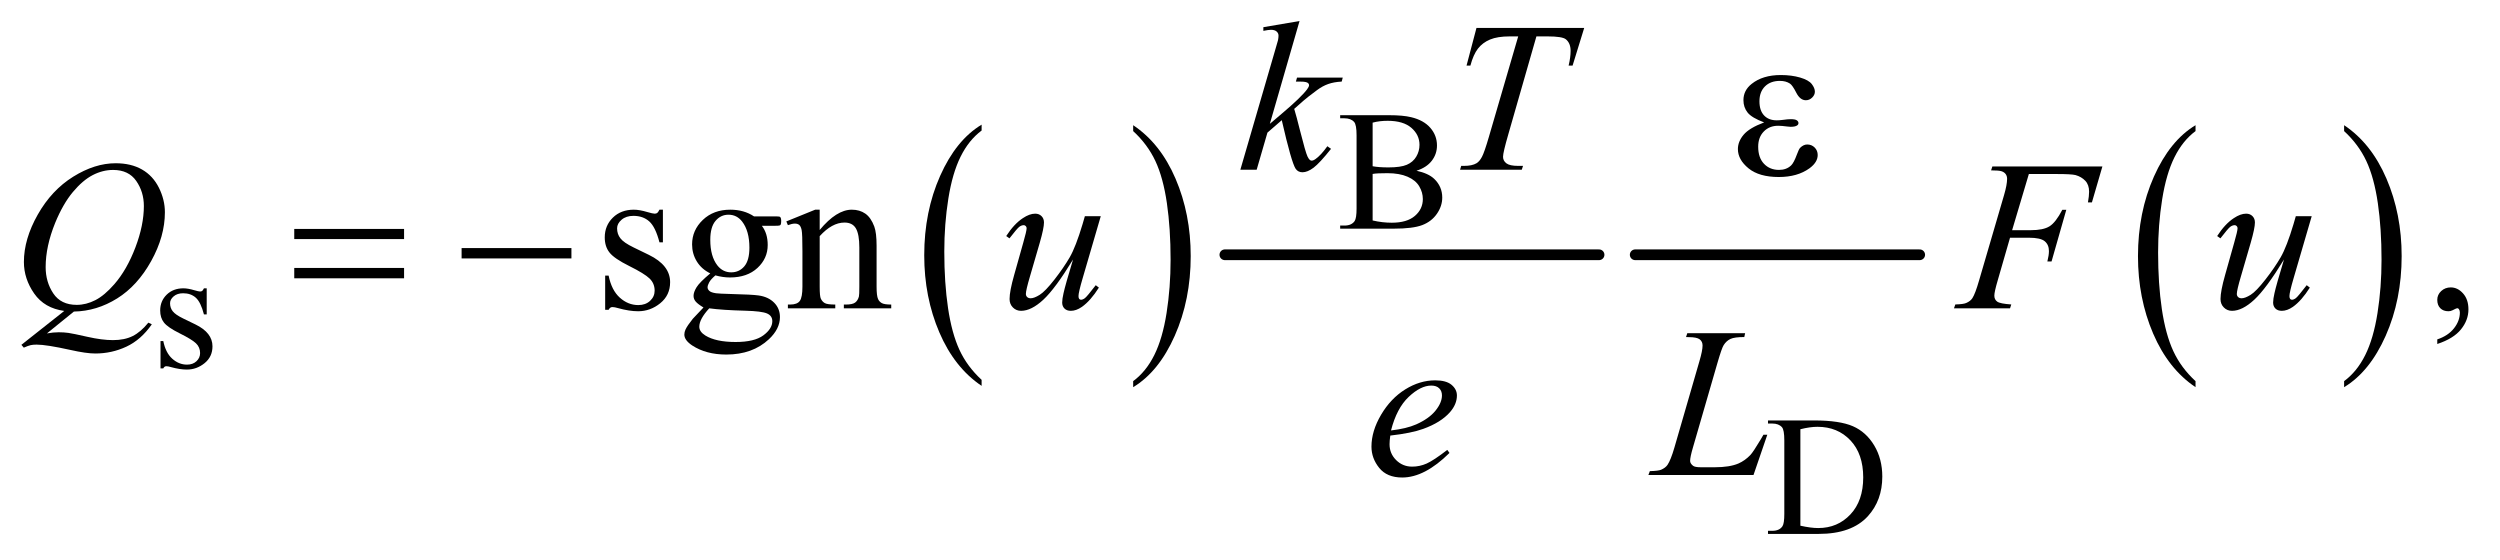 <?xml version="1.0" encoding="UTF-8"?>
<!DOCTYPE svg PUBLIC '-//W3C//DTD SVG 1.0//EN'
          'http://www.w3.org/TR/2001/REC-SVG-20010904/DTD/svg10.dtd'>
<svg stroke-dasharray="none" shape-rendering="auto" xmlns="http://www.w3.org/2000/svg" font-family="'Dialog'" text-rendering="auto" width="183" fill-opacity="1" color-interpolation="auto" color-rendering="auto" preserveAspectRatio="xMidYMid meet" font-size="12px" viewBox="0 0 183 41" fill="black" xmlns:xlink="http://www.w3.org/1999/xlink" stroke="black" image-rendering="auto" stroke-miterlimit="10" stroke-linecap="square" stroke-linejoin="miter" font-style="normal" stroke-width="1" height="41" stroke-dashoffset="0" font-weight="normal" stroke-opacity="1"
><!--Generated by the Batik Graphics2D SVG Generator--><defs id="genericDefs"
  /><g
  ><defs id="defs1"
    ><clipPath clipPathUnits="userSpaceOnUse" id="clipPath1"
      ><path d="M1.002 2.594 L117.056 2.594 L117.056 28.575 L1.002 28.575 L1.002 2.594 Z"
      /></clipPath
      ><clipPath clipPathUnits="userSpaceOnUse" id="clipPath2"
      ><path d="M32.105 82.864 L32.105 912.949 L3751.801 912.949 L3751.801 82.864 Z"
      /></clipPath
    ></defs
    ><g transform="scale(1.576,1.576) translate(-1.002,-2.594) matrix(0.031,0,0,0.031,0,0)"
    ><path d="M1503.062 652.781 L1503.062 661.797 Q1462.406 634.516 1439.742 581.703 Q1417.078 528.891 1417.078 466.125 Q1417.078 400.828 1440.914 347.18 Q1464.75 293.531 1503.062 270.438 L1503.062 279.25 Q1483.906 293.531 1471.602 318.305 Q1459.297 343.078 1453.219 381.188 Q1447.141 419.297 1447.141 460.656 Q1447.141 507.484 1452.75 545.273 Q1458.359 583.062 1469.883 607.945 Q1481.406 632.828 1503.062 652.781 Z" stroke="none" clip-path="url(#clipPath2)"
    /></g
    ><g transform="matrix(0.049,0,0,0.049,-1.578,-4.087)"
    ><path d="M1725.016 279.25 L1725.016 270.438 Q1765.656 297.516 1788.32 350.32 Q1810.984 403.125 1810.984 465.906 Q1810.984 531.203 1787.156 584.953 Q1763.328 638.703 1725.016 661.797 L1725.016 652.781 Q1744.328 638.5 1756.633 613.727 Q1768.938 588.953 1774.93 550.945 Q1780.922 512.938 1780.922 471.375 Q1780.922 424.75 1775.398 386.852 Q1769.875 348.953 1758.266 324.078 Q1746.656 299.203 1725.016 279.25 Z" stroke="none" clip-path="url(#clipPath2)"
    /></g
    ><g stroke-width="16" transform="matrix(0.049,0,0,0.049,-1.578,-4.087)" stroke-linejoin="round" stroke-linecap="round"
    ><line y2="464" fill="none" x1="1862" clip-path="url(#clipPath2)" x2="2421" y1="464"
    /></g
    ><g stroke-width="16" transform="matrix(0.049,0,0,0.049,-1.578,-4.087)" stroke-linejoin="round" stroke-linecap="round"
    ><line y2="464" fill="none" x1="2475" clip-path="url(#clipPath2)" x2="2900" y1="464"
    /></g
    ><g transform="matrix(0.049,0,0,0.049,-1.578,-4.087)"
    ><path d="M3312.062 652.781 L3312.062 661.797 Q3271.406 634.516 3248.742 581.703 Q3226.078 528.891 3226.078 466.125 Q3226.078 400.828 3249.914 347.18 Q3273.75 293.531 3312.062 270.438 L3312.062 279.25 Q3292.906 293.531 3280.602 318.305 Q3268.297 343.078 3262.219 381.188 Q3256.141 419.297 3256.141 460.656 Q3256.141 507.484 3261.75 545.273 Q3267.359 583.062 3278.883 607.945 Q3290.406 632.828 3312.062 652.781 Z" stroke="none" clip-path="url(#clipPath2)"
    /></g
    ><g transform="matrix(0.049,0,0,0.049,-1.578,-4.087)"
    ><path d="M3534.016 279.25 L3534.016 270.438 Q3574.656 297.516 3597.32 350.32 Q3619.984 403.125 3619.984 465.906 Q3619.984 531.203 3596.156 584.953 Q3572.328 638.703 3534.016 661.797 L3534.016 652.781 Q3553.328 638.5 3565.633 613.727 Q3577.938 588.953 3583.93 550.945 Q3589.922 512.938 3589.922 471.375 Q3589.922 424.75 3584.398 386.852 Q3578.875 348.953 3567.266 324.078 Q3555.656 299.203 3534.016 279.25 Z" stroke="none" clip-path="url(#clipPath2)"
    /></g
    ><g transform="matrix(0.049,0,0,0.049,-1.578,-4.087)"
    ><path d="M2148.25 338.5 Q2165.875 342.25 2174.625 350.5 Q2186.75 362 2186.75 378.625 Q2186.75 391.25 2178.75 402.812 Q2170.75 414.375 2156.812 419.688 Q2142.875 425 2114.25 425 L2034.25 425 L2034.25 420.375 L2040.625 420.375 Q2051.25 420.375 2055.875 413.625 Q2058.75 409.25 2058.75 395 L2058.75 285.5 Q2058.75 269.75 2055.125 265.625 Q2050.25 260.125 2040.625 260.125 L2034.25 260.125 L2034.25 255.5 L2107.5 255.5 Q2128 255.5 2140.375 258.5 Q2159.125 263 2169 274.438 Q2178.875 285.875 2178.875 300.75 Q2178.875 313.5 2171.125 323.562 Q2163.375 333.625 2148.25 338.5 ZM2082.75 331.75 Q2087.375 332.625 2093.312 333.062 Q2099.25 333.5 2106.375 333.5 Q2124.625 333.5 2133.812 329.562 Q2143 325.625 2147.875 317.5 Q2152.75 309.375 2152.75 299.75 Q2152.75 284.875 2140.625 274.375 Q2128.5 263.875 2105.25 263.875 Q2092.75 263.875 2082.75 266.625 L2082.75 331.75 ZM2082.75 412.75 Q2097.25 416.125 2111.375 416.125 Q2134 416.125 2145.875 405.938 Q2157.75 395.75 2157.75 380.75 Q2157.75 370.875 2152.375 361.75 Q2147 352.625 2134.875 347.375 Q2122.75 342.125 2104.875 342.125 Q2097.125 342.125 2091.625 342.375 Q2086.125 342.625 2082.75 343.25 L2082.75 412.75 Z" stroke="none" clip-path="url(#clipPath2)"
    /></g
    ><g transform="matrix(0.049,0,0,0.049,-1.578,-4.087)"
    ><path d="M341 514.125 L341 553.125 L336.875 553.125 Q332.125 534.75 324.688 528.125 Q317.25 521.5 305.75 521.5 Q297 521.5 291.625 526.125 Q286.25 530.75 286.25 536.375 Q286.25 543.375 290.25 548.375 Q294.125 553.5 306 559.25 L324.25 568.125 Q349.625 580.5 349.625 600.75 Q349.625 616.375 337.812 625.938 Q326 635.5 311.375 635.5 Q300.875 635.5 287.375 631.75 Q283.25 630.5 280.625 630.5 Q277.75 630.5 276.125 633.75 L272 633.75 L272 592.875 L276.125 592.875 Q279.625 610.375 289.5 619.25 Q299.375 628.125 311.625 628.125 Q320.25 628.125 325.688 623.062 Q331.125 618 331.125 610.875 Q331.125 602.25 325.062 596.375 Q319 590.5 300.875 581.5 Q282.75 572.5 277.125 565.25 Q271.5 558.125 271.5 547.25 Q271.5 533.125 281.188 523.625 Q290.875 514.125 306.25 514.125 Q313 514.125 322.625 517 Q329 518.875 331.125 518.875 Q333.125 518.875 334.25 518 Q335.375 517.125 336.875 514.125 L341 514.125 Z" stroke="none" clip-path="url(#clipPath2)"
    /></g
    ><g transform="matrix(0.049,0,0,0.049,-1.578,-4.087)"
    ><path d="M2673.375 881 L2673.375 876.375 L2679.75 876.375 Q2690.5 876.375 2695 869.5 Q2697.75 865.375 2697.75 851 L2697.75 741.5 Q2697.75 725.625 2694.25 721.625 Q2689.375 716.125 2679.75 716.125 L2673.375 716.125 L2673.375 711.5 L2742.375 711.5 Q2780.375 711.5 2800.188 720.125 Q2820 728.75 2832.062 748.875 Q2844.125 769 2844.125 795.375 Q2844.125 830.75 2822.625 854.5 Q2798.5 881 2749.125 881 L2673.375 881 ZM2721.75 868.75 Q2737.625 872.25 2748.375 872.25 Q2777.375 872.25 2796.5 851.875 Q2815.625 831.5 2815.625 796.625 Q2815.625 761.5 2796.5 741.25 Q2777.375 721 2747.375 721 Q2736.125 721 2721.75 724.625 L2721.75 868.75 Z" stroke="none" clip-path="url(#clipPath2)"
    /></g
    ><g transform="matrix(0.049,0,0,0.049,-1.578,-4.087)"
    ><path d="M1022.5 396.656 L1022.5 445.406 L1017.344 445.406 Q1011.406 422.438 1002.109 414.156 Q992.812 405.875 978.438 405.875 Q967.5 405.875 960.781 411.656 Q954.062 417.438 954.062 424.469 Q954.062 433.219 959.062 439.469 Q963.906 445.875 978.75 453.062 L1001.562 464.156 Q1033.281 479.625 1033.281 504.938 Q1033.281 524.469 1018.516 536.422 Q1003.75 548.375 985.469 548.375 Q972.344 548.375 955.469 543.688 Q950.312 542.125 947.031 542.125 Q943.438 542.125 941.406 546.188 L936.25 546.188 L936.25 495.094 L941.406 495.094 Q945.781 516.969 958.125 528.062 Q970.469 539.156 985.781 539.156 Q996.562 539.156 1003.359 532.828 Q1010.156 526.5 1010.156 517.594 Q1010.156 506.812 1002.578 499.469 Q995 492.125 972.344 480.875 Q949.688 469.625 942.656 460.562 Q935.625 451.656 935.625 438.062 Q935.625 420.406 947.734 408.531 Q959.844 396.656 979.062 396.656 Q987.5 396.656 999.531 400.25 Q1007.5 402.594 1010.156 402.594 Q1012.656 402.594 1014.062 401.5 Q1015.469 400.406 1017.344 396.656 L1022.5 396.656 ZM1093.281 491.812 Q1080.156 485.406 1073.125 473.922 Q1066.094 462.438 1066.094 448.531 Q1066.094 427.281 1082.109 411.969 Q1098.125 396.656 1123.125 396.656 Q1143.594 396.656 1158.594 406.656 L1188.906 406.656 Q1195.625 406.656 1196.719 407.047 Q1197.812 407.438 1198.281 408.375 Q1199.219 409.781 1199.219 413.375 Q1199.219 417.438 1198.438 419 Q1197.969 419.781 1196.797 420.25 Q1195.625 420.719 1188.906 420.719 L1170.312 420.719 Q1179.062 431.969 1179.062 449.469 Q1179.062 469.469 1163.75 483.688 Q1148.438 497.906 1122.656 497.906 Q1112.031 497.906 1100.938 494.781 Q1094.062 500.719 1091.641 505.172 Q1089.219 509.625 1089.219 512.75 Q1089.219 515.406 1091.797 517.906 Q1094.375 520.406 1101.875 521.5 Q1106.25 522.125 1123.75 522.594 Q1155.938 523.375 1165.469 524.781 Q1180 526.812 1188.672 535.562 Q1197.344 544.312 1197.344 557.125 Q1197.344 574.781 1180.781 590.25 Q1156.406 613.062 1117.188 613.062 Q1087.031 613.062 1066.25 599.469 Q1054.531 591.656 1054.531 583.219 Q1054.531 579.469 1056.25 575.719 Q1058.906 569.938 1067.188 559.625 Q1068.281 558.219 1083.125 542.75 Q1075 537.906 1071.641 534.078 Q1068.281 530.25 1068.281 525.406 Q1068.281 519.938 1072.734 512.594 Q1077.188 505.25 1093.281 491.812 ZM1120.469 404.156 Q1108.906 404.156 1101.094 413.375 Q1093.281 422.594 1093.281 441.656 Q1093.281 466.344 1103.906 479.938 Q1112.031 490.25 1124.531 490.25 Q1136.406 490.25 1144.062 481.344 Q1151.719 472.438 1151.719 453.375 Q1151.719 428.531 1140.938 414.469 Q1132.969 404.156 1120.469 404.156 ZM1091.719 544 Q1084.375 551.969 1080.625 558.844 Q1076.875 565.719 1076.875 571.5 Q1076.875 579 1085.938 584.625 Q1101.562 594.312 1131.094 594.312 Q1159.219 594.312 1172.578 584.391 Q1185.938 574.469 1185.938 563.219 Q1185.938 555.094 1177.969 551.656 Q1169.844 548.219 1145.781 547.594 Q1110.625 546.656 1091.719 544 ZM1256.719 426.969 Q1281.875 396.656 1304.688 396.656 Q1316.406 396.656 1324.844 402.516 Q1333.281 408.375 1338.281 421.812 Q1341.719 431.188 1341.719 450.562 L1341.719 511.656 Q1341.719 525.25 1343.906 530.094 Q1345.625 534 1349.453 536.188 Q1353.281 538.375 1363.594 538.375 L1363.594 544 L1292.812 544 L1292.812 538.375 L1295.781 538.375 Q1305.781 538.375 1309.766 535.328 Q1313.75 532.281 1315.312 526.344 Q1315.938 524 1315.938 511.656 L1315.938 453.062 Q1315.938 433.531 1310.859 424.703 Q1305.781 415.875 1293.75 415.875 Q1275.156 415.875 1256.719 436.188 L1256.719 511.656 Q1256.719 526.188 1258.438 529.625 Q1260.625 534.156 1264.453 536.266 Q1268.281 538.375 1280 538.375 L1280 544 L1209.219 544 L1209.219 538.375 L1212.344 538.375 Q1223.281 538.375 1227.109 532.828 Q1230.938 527.281 1230.938 511.656 L1230.938 458.531 Q1230.938 432.75 1229.766 427.125 Q1228.594 421.5 1226.172 419.469 Q1223.75 417.438 1219.688 417.438 Q1215.312 417.438 1209.219 419.781 L1206.875 414.156 L1250 396.656 L1256.719 396.656 L1256.719 426.969 ZM3673.188 597.281 L3673.188 590.406 Q3689.281 585.094 3698.109 573.922 Q3706.938 562.75 3706.938 550.25 Q3706.938 547.281 3705.531 545.25 Q3704.438 543.844 3703.344 543.844 Q3701.625 543.844 3695.844 546.969 Q3693.031 548.375 3689.906 548.375 Q3682.25 548.375 3677.719 543.844 Q3673.188 539.312 3673.188 531.344 Q3673.188 523.688 3679.047 518.219 Q3684.906 512.75 3693.344 512.75 Q3703.656 512.75 3711.703 521.734 Q3719.75 530.719 3719.75 545.562 Q3719.75 561.656 3708.578 575.484 Q3697.406 589.312 3673.188 597.281 Z" stroke="none" clip-path="url(#clipPath2)"
    /></g
    ><g transform="matrix(0.049,0,0,0.049,-1.578,-4.087)"
    ><path d="M1973.562 114.812 L1929.188 268.406 L1947 253.25 Q1976.219 228.562 1984.969 216.688 Q1987.781 212.781 1987.781 210.75 Q1987.781 209.344 1986.844 208.094 Q1985.906 206.844 1983.172 206.062 Q1980.438 205.281 1973.562 205.281 L1968.094 205.281 L1969.812 199.344 L2038.094 199.344 L2036.531 205.281 Q2024.812 205.906 2016.297 208.953 Q2007.781 212 1999.812 217.938 Q1984.031 229.656 1979.031 234.188 L1965.594 246.062 Q1969.031 257.312 1974.031 277.469 Q1982.469 310.906 1985.438 317.156 Q1988.406 323.406 1991.531 323.406 Q1994.188 323.406 1997.781 320.75 Q2005.906 314.812 2015.125 301.844 L2020.594 305.75 Q2003.562 327.156 1994.5 333.953 Q1985.438 340.75 1977.938 340.75 Q1971.375 340.75 1967.781 335.594 Q1961.531 326.375 1947 262.938 L1925.594 281.531 L1909.5 337 L1885.125 337 L1937 158.719 L1941.375 143.562 Q1942.156 139.656 1942.156 136.688 Q1942.156 132.938 1939.266 130.438 Q1936.375 127.938 1930.906 127.938 Q1927.312 127.938 1919.5 129.5 L1919.5 124.031 L1973.562 114.812 ZM2237.875 125.125 L2398.812 125.125 L2381.469 181.375 L2375.531 181.375 Q2378.5 169.031 2378.5 159.344 Q2378.5 147.938 2371.469 142.156 Q2366.156 137.781 2344.125 137.781 L2327.406 137.781 L2285.531 283.719 Q2277.562 311.219 2277.562 317.625 Q2277.562 323.562 2282.562 327.391 Q2287.562 331.219 2300.219 331.219 L2307.406 331.219 L2305.531 337 L2213.344 337 L2215.062 331.219 L2219.125 331.219 Q2231.312 331.219 2237.875 327.312 Q2242.406 324.656 2246.078 317.703 Q2249.75 310.75 2256.312 288.25 L2300.219 137.781 L2287.562 137.781 Q2269.281 137.781 2258.109 142.469 Q2246.938 147.156 2240.062 156.062 Q2233.188 164.969 2228.812 181.375 L2223.031 181.375 L2237.875 125.125 Z" stroke="none" clip-path="url(#clipPath2)"
    /></g
    ><g transform="matrix(0.049,0,0,0.049,-1.578,-4.087)"
    ><path d="M142.594 548.844 L102.281 581.5 Q111.812 579.781 119.938 579.781 Q127.75 579.781 134.391 580.719 Q141.031 581.656 162.828 586.578 Q184.625 591.5 200.875 591.5 Q218.219 591.5 230.328 585.484 Q242.438 579.469 253.844 565.406 L259 567.906 Q242.906 591.031 221.031 601.266 Q199.156 611.5 174.625 611.5 Q161.031 611.5 137.438 606.188 Q101.344 598.219 86.969 598.219 Q81.5 598.219 78.062 599 Q74.625 599.781 67.75 602.75 L64.156 598.531 L128.219 547.906 Q98.531 543.844 83.219 521.812 Q67.906 499.781 67.906 474.781 Q67.906 440.562 88.609 404 Q109.312 367.438 141.578 347.359 Q173.844 327.281 204.938 327.281 Q228.062 327.281 244.391 336.656 Q260.719 346.031 269.625 363.922 Q278.531 381.812 278.531 400.562 Q278.531 436.5 258.062 473.375 Q237.594 510.25 207.203 529.234 Q176.812 548.219 142.594 548.844 ZM201.188 337.281 Q185.562 337.281 170.641 345.016 Q155.719 352.75 141.031 370.328 Q126.344 387.906 114.625 416.344 Q100.406 451.344 100.406 482.438 Q100.406 504.625 111.812 521.734 Q123.219 538.844 146.812 538.844 Q160.875 538.844 174.625 531.812 Q188.375 524.781 203.062 507.906 Q221.812 486.344 234.469 453.062 Q247.125 419.781 247.125 391.188 Q247.125 370.094 235.719 353.688 Q224.312 337.281 201.188 337.281 ZM1676.625 406.344 L1649.438 499.469 Q1643.344 520.25 1643.344 525.719 Q1643.344 528.531 1644.359 529.859 Q1645.375 531.188 1647.094 531.188 Q1649.75 531.188 1652.953 528.766 Q1656.156 526.344 1669.125 509.469 L1673.812 513.062 Q1661.469 532.594 1648.5 541.812 Q1639.906 547.75 1631.938 547.75 Q1625.844 547.75 1622.406 544.312 Q1618.969 540.875 1618.969 535.406 Q1618.969 530.094 1621 521.344 Q1623.5 509.781 1635.219 471.031 Q1608.656 514.625 1590.766 531.188 Q1572.875 547.75 1557.562 547.75 Q1550.375 547.75 1545.375 542.75 Q1540.375 537.75 1540.375 530.094 Q1540.375 518.375 1547.25 494.156 L1560.844 445.875 Q1565.844 428.531 1565.844 424.312 Q1565.844 422.438 1564.516 421.109 Q1563.188 419.781 1561.625 419.781 Q1558.344 419.781 1555.062 422.125 Q1551.781 424.469 1540.219 439.469 L1535.375 436.031 Q1547.094 417.906 1560.219 409.312 Q1570.219 402.594 1578.656 402.594 Q1584.438 402.594 1588.109 406.266 Q1591.781 409.938 1591.781 415.719 Q1591.781 424.156 1585.531 445.875 L1570.844 496.344 Q1564.75 516.969 1564.75 522.438 Q1564.75 525.406 1566.703 527.203 Q1568.656 529 1571.938 529 Q1577.094 529 1585.375 523.844 Q1593.656 518.688 1607.484 500.953 Q1621.312 483.219 1630.297 467.672 Q1639.281 452.125 1649.438 418.219 L1652.875 406.344 L1676.625 406.344 ZM3063.062 343.375 L3038.062 427.281 L3065.875 427.281 Q3084.625 427.281 3093.922 421.5 Q3103.219 415.719 3113.062 396.812 L3119 396.812 L3096.969 474 L3090.719 474 Q3093.062 464.625 3093.062 458.531 Q3093.062 449 3086.734 443.766 Q3080.406 438.531 3063.062 438.531 L3034.938 438.531 L3016.5 502.438 Q3011.5 519.469 3011.5 525.094 Q3011.5 530.875 3015.797 534 Q3020.094 537.125 3036.812 538.219 L3034.938 544 L2951.188 544 L2953.219 538.219 Q2965.406 537.906 2969.469 536.031 Q2975.719 533.375 2978.688 528.844 Q2982.906 522.438 2988.688 502.438 L3026.031 374.781 Q3030.562 359.312 3030.562 350.562 Q3030.562 346.5 3028.531 343.609 Q3026.5 340.719 3022.516 339.312 Q3018.531 337.906 3006.656 337.906 L3008.531 332.125 L3172.906 332.125 L3157.281 385.719 L3151.344 385.719 Q3153.062 376.031 3153.062 369.781 Q3153.062 359.469 3147.359 353.453 Q3141.656 347.438 3132.75 344.938 Q3126.5 343.375 3104.781 343.375 L3063.062 343.375 ZM3485.625 406.344 L3458.438 499.469 Q3452.344 520.25 3452.344 525.719 Q3452.344 528.531 3453.359 529.859 Q3454.375 531.188 3456.094 531.188 Q3458.75 531.188 3461.953 528.766 Q3465.156 526.344 3478.125 509.469 L3482.812 513.062 Q3470.469 532.594 3457.5 541.812 Q3448.906 547.75 3440.938 547.75 Q3434.844 547.75 3431.406 544.312 Q3427.969 540.875 3427.969 535.406 Q3427.969 530.094 3430 521.344 Q3432.5 509.781 3444.219 471.031 Q3417.656 514.625 3399.766 531.188 Q3381.875 547.75 3366.562 547.75 Q3359.375 547.75 3354.375 542.75 Q3349.375 537.75 3349.375 530.094 Q3349.375 518.375 3356.25 494.156 L3369.844 445.875 Q3374.844 428.531 3374.844 424.312 Q3374.844 422.438 3373.516 421.109 Q3372.188 419.781 3370.625 419.781 Q3367.344 419.781 3364.062 422.125 Q3360.781 424.469 3349.219 439.469 L3344.375 436.031 Q3356.094 417.906 3369.219 409.312 Q3379.219 402.594 3387.656 402.594 Q3393.438 402.594 3397.109 406.266 Q3400.781 409.938 3400.781 415.719 Q3400.781 424.156 3394.531 445.875 L3379.844 496.344 Q3373.75 516.969 3373.75 522.438 Q3373.75 525.406 3375.703 527.203 Q3377.656 529 3380.938 529 Q3386.094 529 3394.375 523.844 Q3402.656 518.688 3416.484 500.953 Q3430.312 483.219 3439.297 467.672 Q3448.281 452.125 3458.438 418.219 L3461.875 406.344 L3485.625 406.344 Z" stroke="none" clip-path="url(#clipPath2)"
    /></g
    ><g transform="matrix(0.049,0,0,0.049,-1.578,-4.087)"
    ><path d="M2109.125 734.094 Q2108.031 741.906 2108.031 747.062 Q2108.031 760.969 2117.875 770.734 Q2127.719 780.5 2141.781 780.5 Q2153.031 780.5 2163.422 775.891 Q2173.812 771.281 2194.281 755.5 L2197.562 760.031 Q2160.531 796.75 2126.938 796.75 Q2104.125 796.75 2092.562 782.375 Q2081 768 2081 750.656 Q2081 727.375 2095.375 703 Q2109.75 678.625 2131.469 665.109 Q2153.188 651.594 2176.156 651.594 Q2192.719 651.594 2200.688 658.312 Q2208.656 665.031 2208.656 674.25 Q2208.656 687.219 2198.344 699.094 Q2184.75 714.562 2158.344 724.094 Q2140.844 730.5 2109.125 734.094 ZM2110.219 726.438 Q2133.344 723.781 2147.875 717.375 Q2167.094 708.781 2176.703 696.828 Q2186.312 684.875 2186.312 674.094 Q2186.312 667.531 2182.172 663.469 Q2178.031 659.406 2170.375 659.406 Q2154.438 659.406 2136.547 676.359 Q2118.656 693.312 2110.219 726.438 ZM2651.719 793 L2494.688 793 L2496.875 787.219 Q2509.375 786.906 2513.594 785.188 Q2520.156 782.375 2523.281 777.844 Q2528.125 770.656 2533.594 751.906 L2570.938 623 Q2575.625 607.062 2575.625 599.562 Q2575.625 593.625 2571.328 590.344 Q2567.031 587.062 2555.156 587.062 Q2552.5 587.062 2550.938 586.906 L2552.812 581.125 L2639.219 581.125 L2637.969 586.906 Q2623.438 586.906 2617.344 589.719 Q2611.25 592.531 2607.188 598.938 Q2604.375 603.156 2597.969 625.188 L2561.25 751.906 Q2557.031 766.281 2557.031 771.906 Q2557.031 775.656 2561.25 779.094 Q2563.906 781.438 2573.281 781.438 L2593.75 781.438 Q2616.094 781.438 2629.219 775.812 Q2638.906 771.594 2647.031 763.156 Q2651.406 758.469 2662.5 739.875 L2666.562 732.844 L2672.344 732.844 L2651.719 793 Z" stroke="none" clip-path="url(#clipPath2)"
    /></g
    ><g transform="matrix(0.049,0,0,0.049,-1.578,-4.087)"
    ><path d="M2667.625 266.281 Q2649.188 259.406 2642.938 251.594 Q2636.688 243.781 2636.688 233 Q2636.688 218.469 2648.875 208.781 Q2665.438 195.5 2692.469 195.5 Q2708.562 195.5 2721.375 199.25 Q2734.188 203 2738.797 209.016 Q2743.406 215.031 2743.406 220.344 Q2743.406 225.188 2739.344 229.172 Q2735.281 233.156 2729.969 233.156 Q2721.375 233.156 2715.672 221.984 Q2709.969 210.812 2706.219 208.312 Q2700.125 204.25 2691.219 204.25 Q2677.156 204.25 2668.875 212.453 Q2660.594 220.656 2660.594 234.719 Q2660.594 248.469 2667.469 255.812 Q2674.344 263.156 2686.375 263.156 Q2690.438 263.156 2695.281 262.531 Q2702.938 261.438 2707.312 261.438 Q2714.031 261.438 2716.453 263.156 Q2718.875 264.875 2718.875 267.219 Q2718.875 269.562 2716.844 270.812 Q2714.031 272.844 2707 272.844 Q2705.438 272.844 2701.844 272.375 Q2693.719 271.281 2688.562 271.281 Q2675.438 271.281 2667.078 279.875 Q2658.719 288.469 2658.719 302.531 Q2658.719 318.938 2667.391 328.078 Q2676.062 337.219 2689.812 337.219 Q2700.906 337.219 2707.938 330.5 Q2712 326.594 2716.531 314.25 Q2719.5 306.125 2721.375 304.25 Q2726.375 299.25 2732 299.25 Q2738.562 299.25 2743.094 303.781 Q2747.625 308.312 2747.625 315.031 Q2747.625 325.812 2735.281 334.875 Q2717.312 347.844 2689.5 347.844 Q2660.125 347.844 2644.266 334.875 Q2628.406 321.906 2628.406 306.125 Q2628.406 294.875 2636.922 284.719 Q2645.438 274.562 2667.625 266.281 Z" stroke="none" clip-path="url(#clipPath2)"
    /></g
    ><g transform="matrix(0.049,0,0,0.049,-1.578,-4.087)"
    ><path d="M471.781 425.406 L635.844 425.406 L635.844 440.562 L471.781 440.562 L471.781 425.406 ZM471.781 483.688 L635.844 483.688 L635.844 499.156 L471.781 499.156 L471.781 483.688 ZM721.781 454 L885.844 454 L885.844 469.469 L721.781 469.469 L721.781 454 Z" stroke="none" clip-path="url(#clipPath2)"
    /></g
  ></g
></svg
>
